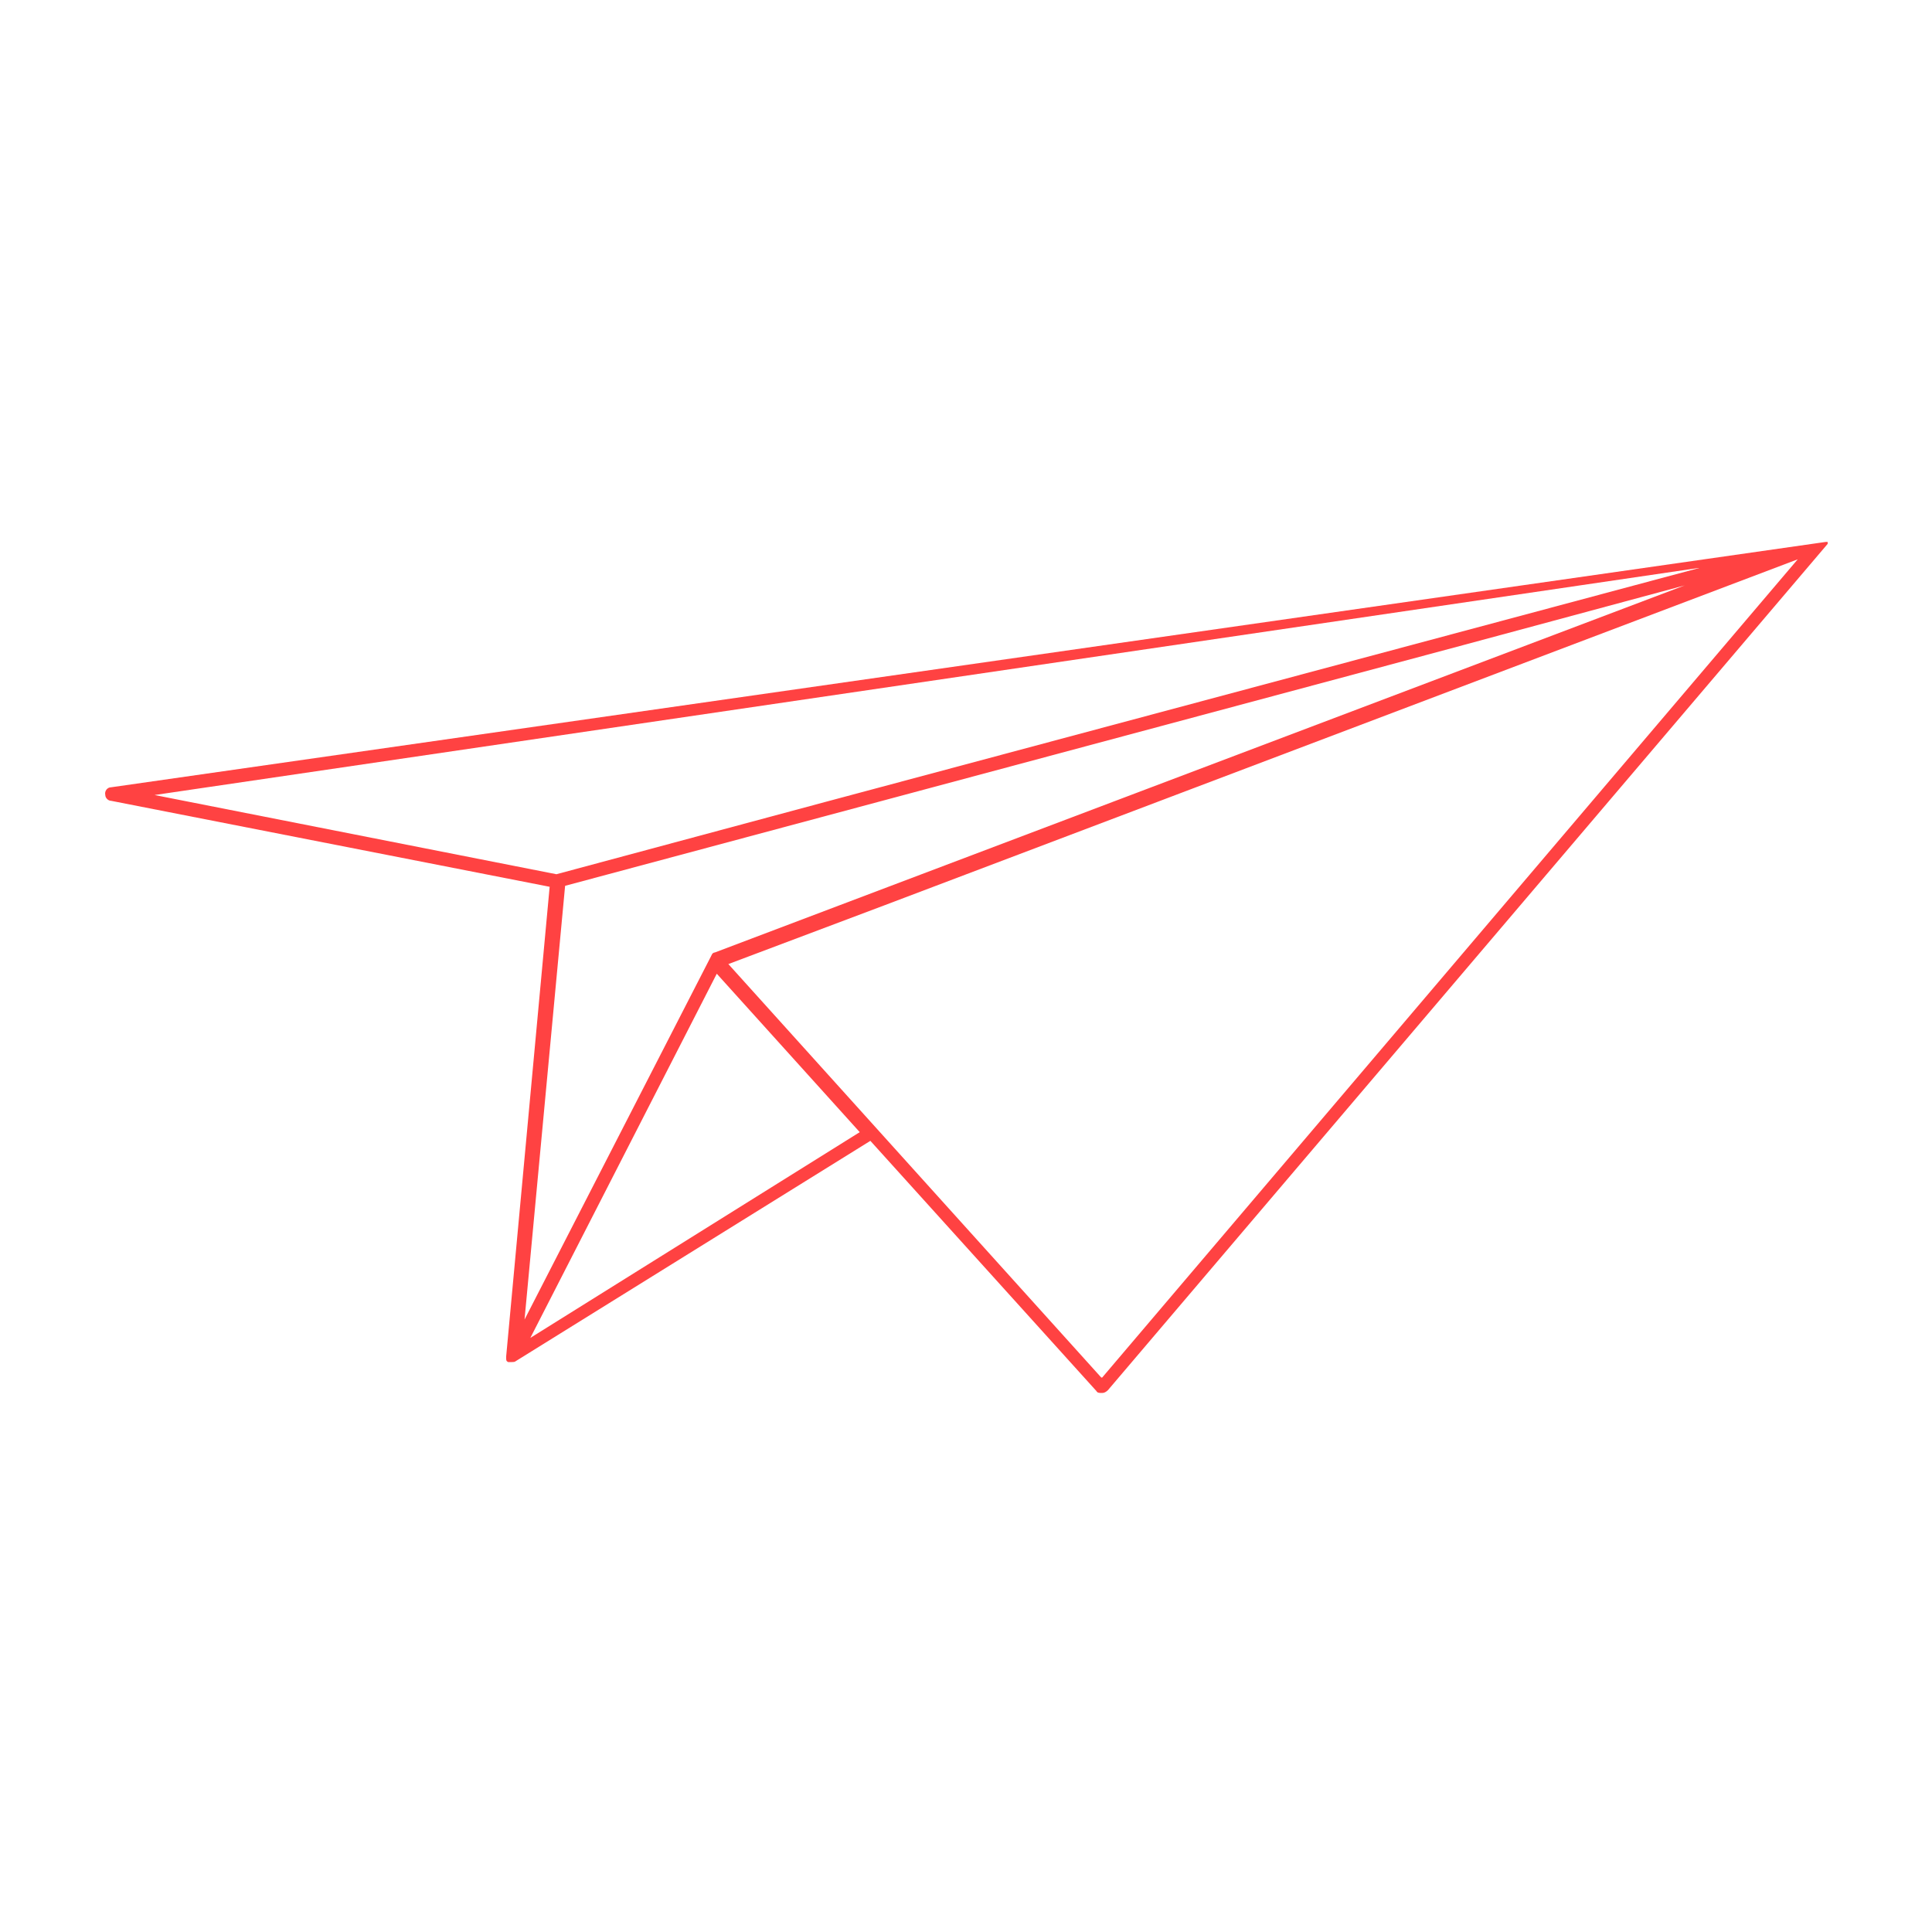 <?xml version="1.0" encoding="UTF-8"?>
<svg id="Ebene_1" data-name="Ebene 1" xmlns="http://www.w3.org/2000/svg" version="1.1" viewBox="0 0 200 200">
  <defs>
    <style>
      .cls-1 {
        fill: #ff4242;
        stroke-width: 0px;
      }
    </style>
  </defs>
  <path id="Pfad_42" data-name="Pfad 42" class="cls-1" d="M189.2,56.3s0,0,0,0h0c0-.1,0-.1,0-.1s0,0,0,0h0c0,0,0,0,0-.1s0,0,0,0h0s0,0,0,0c0,0,0,0,0,0s0,0,0,0h0s0,0,0,0,0,0,0,0,0,0,0,0h0s0,0,0,0h-.2L11.5,81.5c-.4,0-.7.4-.6.8,0,.3.3.6.6.6l45.4,8.9-4.5,48.6c0,0,0,.1,0,.2h0c0,.2,0,.3.2.4,0,0,0,0,0,0,0,0,0,0,0,0,0,0,0,0,.1,0,0,0,0,0,.1,0h0c0,0,.1,0,.2,0,.1,0,.3,0,.4-.1h0l36.7-22.8,23.4,25.9c.1.2.3.2.6.2h0c.2,0,.4-.1.6-.3l74.5-87.6s0,0,0,0c0,0,0,0,0,0,0,0,0,0,0,0,0,0,0,0,0,0,0,0,0,0,0-.1h0s0,0,0,0h0ZM73.6,99s0,0,0,0c0,0,0,0,0,0l-19.3,37.6,4.2-44.9,92.9-24.9,23-6.2-100.4,38c0,0-.2,0-.3.2h0ZM175.9,58.8l-90.4,24.2-27.9,7.5-41.6-8.2,159.8-23.5ZM54.9,138.5l19.3-37.7,14.8,16.4-34.1,21.3h0ZM114,142.6l-38.6-42.8,16.2-6.1,94.5-35.8s-72,84.7-72,84.7Z"/>
</svg>
